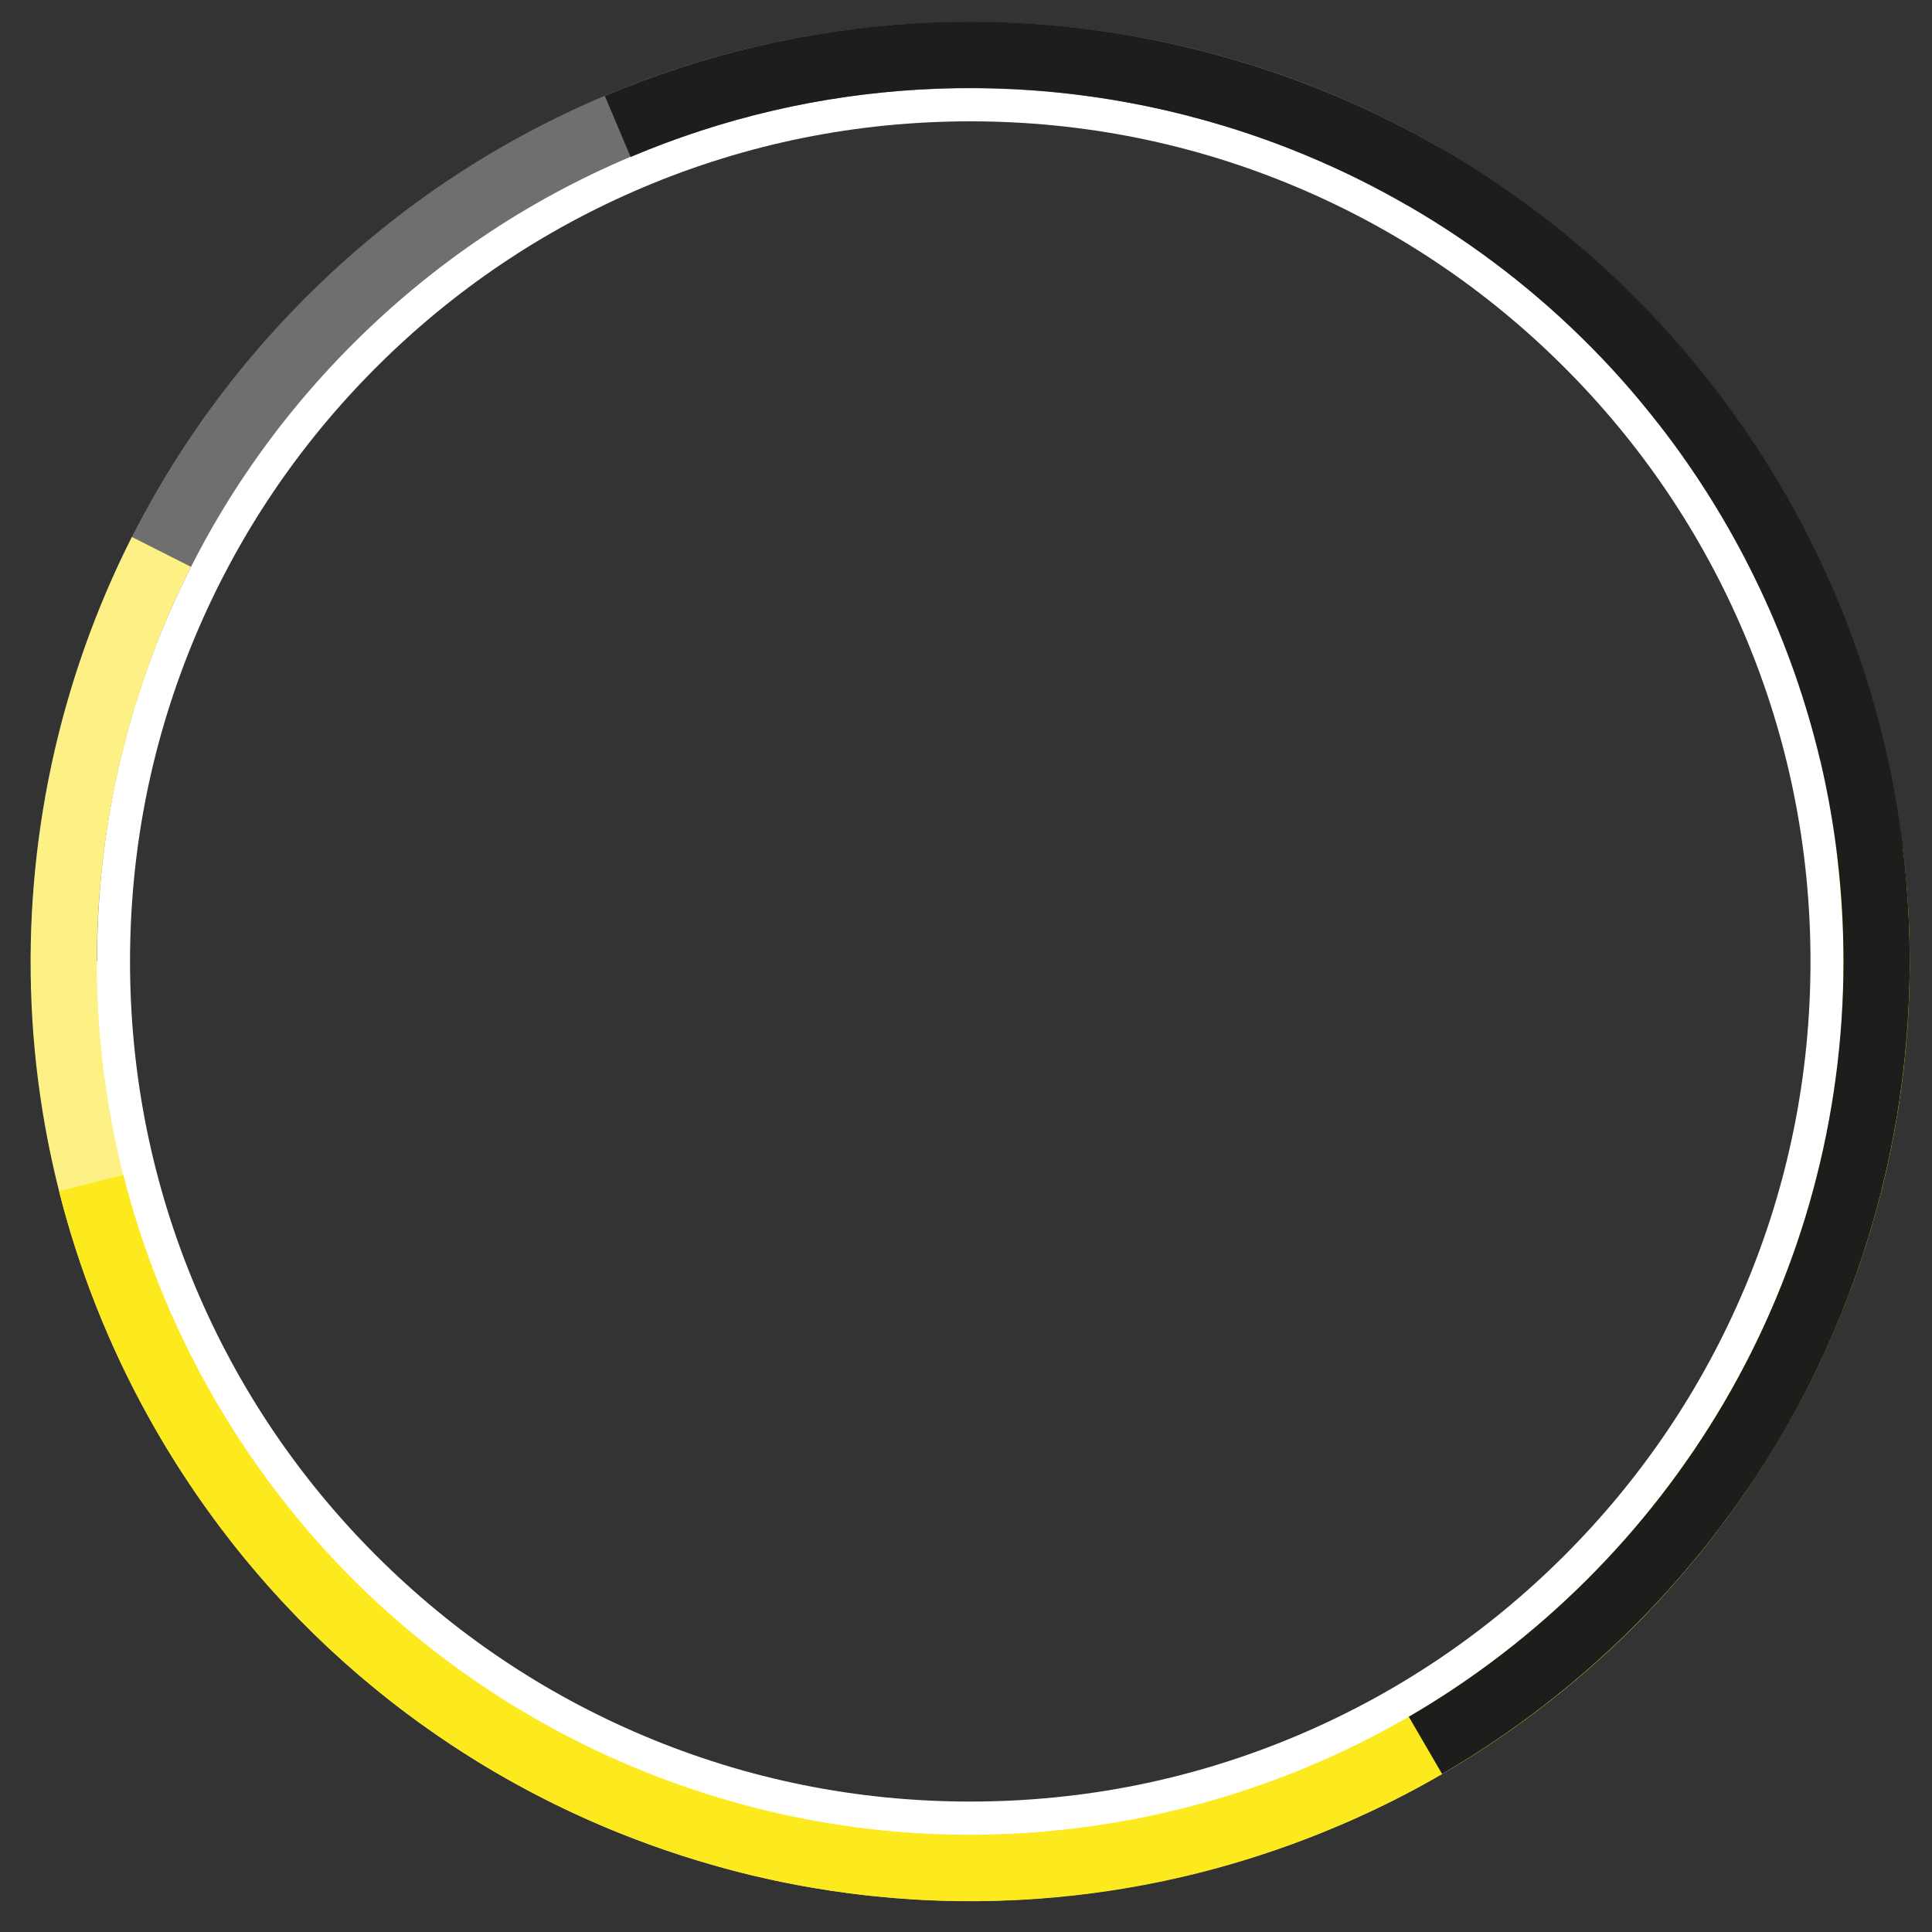 <?xml version="1.0" encoding="utf-8"?>
<!-- Generator: Adobe Illustrator 15.1.0, SVG Export Plug-In . SVG Version: 6.00 Build 0)  -->
<!DOCTYPE svg PUBLIC "-//W3C//DTD SVG 1.1//EN" "http://www.w3.org/Graphics/SVG/1.1/DTD/svg11.dtd">
<svg version="1.1" id="Ebene_1" xmlns="http://www.w3.org/2000/svg" xmlns:xlink="http://www.w3.org/1999/xlink" x="0px" y="0px"
	 width="600px" height="600px" viewBox="0 0 600 600" enable-background="new 0 0 600 600" xml:space="preserve">
<rect x="0" y="0" width="600" height="600" fill="#333333" stroke="none"/>
<path fill="#FFFFFF" d="M301.324,580.049c-38.002,0-74.868-7.441-109.572-22.118c-33.521-14.176-63.625-34.471-89.478-60.32
	c-25.853-25.848-46.15-55.949-60.329-89.466c-14.678-34.7-22.122-71.561-22.122-109.558c0-37.998,7.443-74.858,22.122-109.559
	c14.178-33.516,34.476-63.616,60.329-89.466c25.853-25.849,55.957-46.144,89.478-60.32c34.703-14.677,71.568-22.118,109.572-22.118
	c38.003,0,74.868,7.441,109.572,22.118c33.521,14.176,63.625,34.471,89.478,60.32c25.853,25.848,46.149,55.949,60.329,89.466
	c14.678,34.701,22.121,71.562,22.121,109.559c0,37.997-7.443,74.858-22.121,109.559c-14.18,33.517-34.477,63.617-60.329,89.465
	c-25.853,25.85-55.957,46.145-89.478,60.32C376.191,572.607,339.326,580.049,301.324,580.049 M301.324,37.683
	c-35.236,0-69.408,6.896-101.563,20.495c-31.071,13.139-58.979,31.955-82.949,55.922c-23.972,23.968-42.789,51.872-55.93,82.938
	c-13.601,32.152-20.498,66.317-20.498,101.549c0,35.23,6.897,69.396,20.498,101.548c13.142,31.065,31.959,58.971,55.93,82.938
	c23.971,23.968,51.879,42.783,82.949,55.922c32.156,13.601,66.328,20.495,101.563,20.495c35.236,0,69.407-6.895,101.564-20.495
	c31.069-13.139,58.978-31.954,82.949-55.922c23.97-23.967,42.787-51.871,55.93-82.938c13.601-32.152,20.497-66.318,20.497-101.548
	c0-35.23-6.896-69.396-20.497-101.549c-13.142-31.066-31.959-58.97-55.93-82.938c-23.972-23.968-51.879-42.783-82.949-55.922
	C370.732,44.579,336.561,37.683,301.324,37.683"/>
<path fill="#706F6F" d="M30.138,298.59H9.569c0-39.382,7.716-77.592,22.932-113.568c14.695-34.743,35.73-65.943,62.521-92.734
	c26.791-26.791,57.991-47.826,92.734-62.521c35.976-15.216,74.186-22.932,113.567-22.932c26.103,0,51.988,3.45,76.938,10.254
	c24.2,6.6,47.498,16.342,69.246,28.958l-10.319,17.792c-41.093-23.837-88.074-36.436-135.865-36.436
	c-36.614,0-72.128,7.168-105.555,21.307c-32.291,13.658-61.294,33.213-86.202,58.122c-24.909,24.908-44.464,53.912-58.122,86.203
	C37.307,226.461,30.138,261.976,30.138,298.59"/>
<path fill="#FDF186" d="M126.584,532.337c23.168,17.313,48.641,30.99,75.875,40.763c0.071,0.025,0.143,0.053,0.215,0.078
	c1.081,0.387,2.164,0.768,3.251,1.143c7.753,2.69,15.626,5.063,23.603,7.095c50.112,12.764,102.999,11.862,152.939-2.604
	c33.316-9.65,64.242-24.886,91.92-45.281c26.742-19.705,49.78-43.709,68.476-71.345l-17.036-11.524
	c-17.379,25.689-38.791,47.999-63.642,66.312c-25.718,18.951-54.464,33.11-85.44,42.083c-46.425,13.448-95.576,14.288-142.141,2.429
	c-4.64-1.182-9.241-2.492-13.803-3.916l0.005-0.015c-2.77-0.859-5.522-1.761-8.256-2.705c-0.949-0.33-1.9-0.659-2.846-1
	c-0.129-0.046-0.258-0.094-0.387-0.141c-35.455-12.822-68.068-32.948-95.433-59.054l-0.016,0.017
	c-15.083-14.439-28.477-30.629-40.011-48.388c-26.325-40.534-41.373-87.333-43.517-135.337
	c-2.083-46.613,7.938-93.264,28.976-134.908l-18.358-9.274c-22.628,44.79-33.405,94.965-31.165,145.1
	c2.307,51.661,18.496,102.016,46.815,145.621C75.5,486.574,99.043,511.758,126.584,532.337"/>
<path fill="#FCEA1E" d="M322.807,589.652c28.843-2.134,57.042-8.522,84.006-19.015c0.071-0.026,0.143-0.054,0.214-0.081
	c1.069-0.417,2.137-0.841,3.203-1.271c7.617-3.057,15.116-6.431,22.468-10.13c46.193-23.245,85.516-58.62,113.716-102.303
	c18.813-29.142,32.157-60.929,39.667-94.479c7.253-32.416,8.893-65.646,4.871-98.768l-20.418,2.479
	c3.738,30.79,2.215,61.674-4.525,91.798c-6.977,31.175-19.383,60.72-36.875,87.814c-26.214,40.607-62.758,73.486-105.682,95.086
	c-4.276,2.151-8.609,4.182-12.986,6.101l-0.007-0.015c-2.653,1.169-5.321,2.294-8.004,3.375c-0.934,0.374-1.867,0.749-2.804,1.111
	c-0.128,0.051-0.257,0.099-0.385,0.148c-35.171,13.584-72.988,19.79-110.767,18.042l-0.001,0.021
	c-20.856-1.001-41.586-4.433-61.942-10.269c-46.461-13.321-88.52-38.769-121.632-73.59c-32.152-33.814-55.196-75.595-66.639-120.826
	l-19.94,5.044c12.308,48.649,37.092,93.587,71.674,129.955c35.634,37.476,80.887,64.858,130.868,79.188
	C254.229,588.63,288.52,592.19,322.807,589.652"/>
<path fill="#1D1D1B" d="M575.162,197.701c-10.001-27.137-23.914-52.483-41.432-75.512c-0.046-0.061-0.092-0.122-0.138-0.182
	c-0.695-0.914-1.396-1.824-2.104-2.73c-5.037-6.479-10.348-12.758-15.93-18.806c-35.076-37.998-79.92-66.047-129.683-81.116
	c-33.196-10.052-67.431-14.12-101.752-12.09c-33.16,1.961-65.555,9.544-96.285,22.538l8.01,18.945
	c28.566-12.08,58.675-19.127,89.49-20.95c31.89-1.886,63.71,1.896,94.577,11.243c46.259,14.007,87.938,40.074,120.529,75.381
	c3.248,3.519,6.393,7.124,9.444,10.802l-0.013,0.01c1.855,2.229,3.673,4.484,5.451,6.765c0.616,0.794,1.233,1.588,1.841,2.389
	c0.084,0.109,0.166,0.22,0.249,0.329c22.75,30.064,39.14,64.708,47.871,101.504l0.021-0.004c4.785,20.324,7.2,41.198,7.2,62.373
	c0,48.333-12.869,95.777-37.217,137.203c-23.642,40.227-57.454,73.894-97.779,97.359l10.345,17.777
	c43.372-25.239,79.739-61.449,105.168-104.715c26.202-44.582,40.052-95.631,40.052-147.625
	C593.079,263.905,587.051,229.96,575.162,197.701"/>
</svg>

